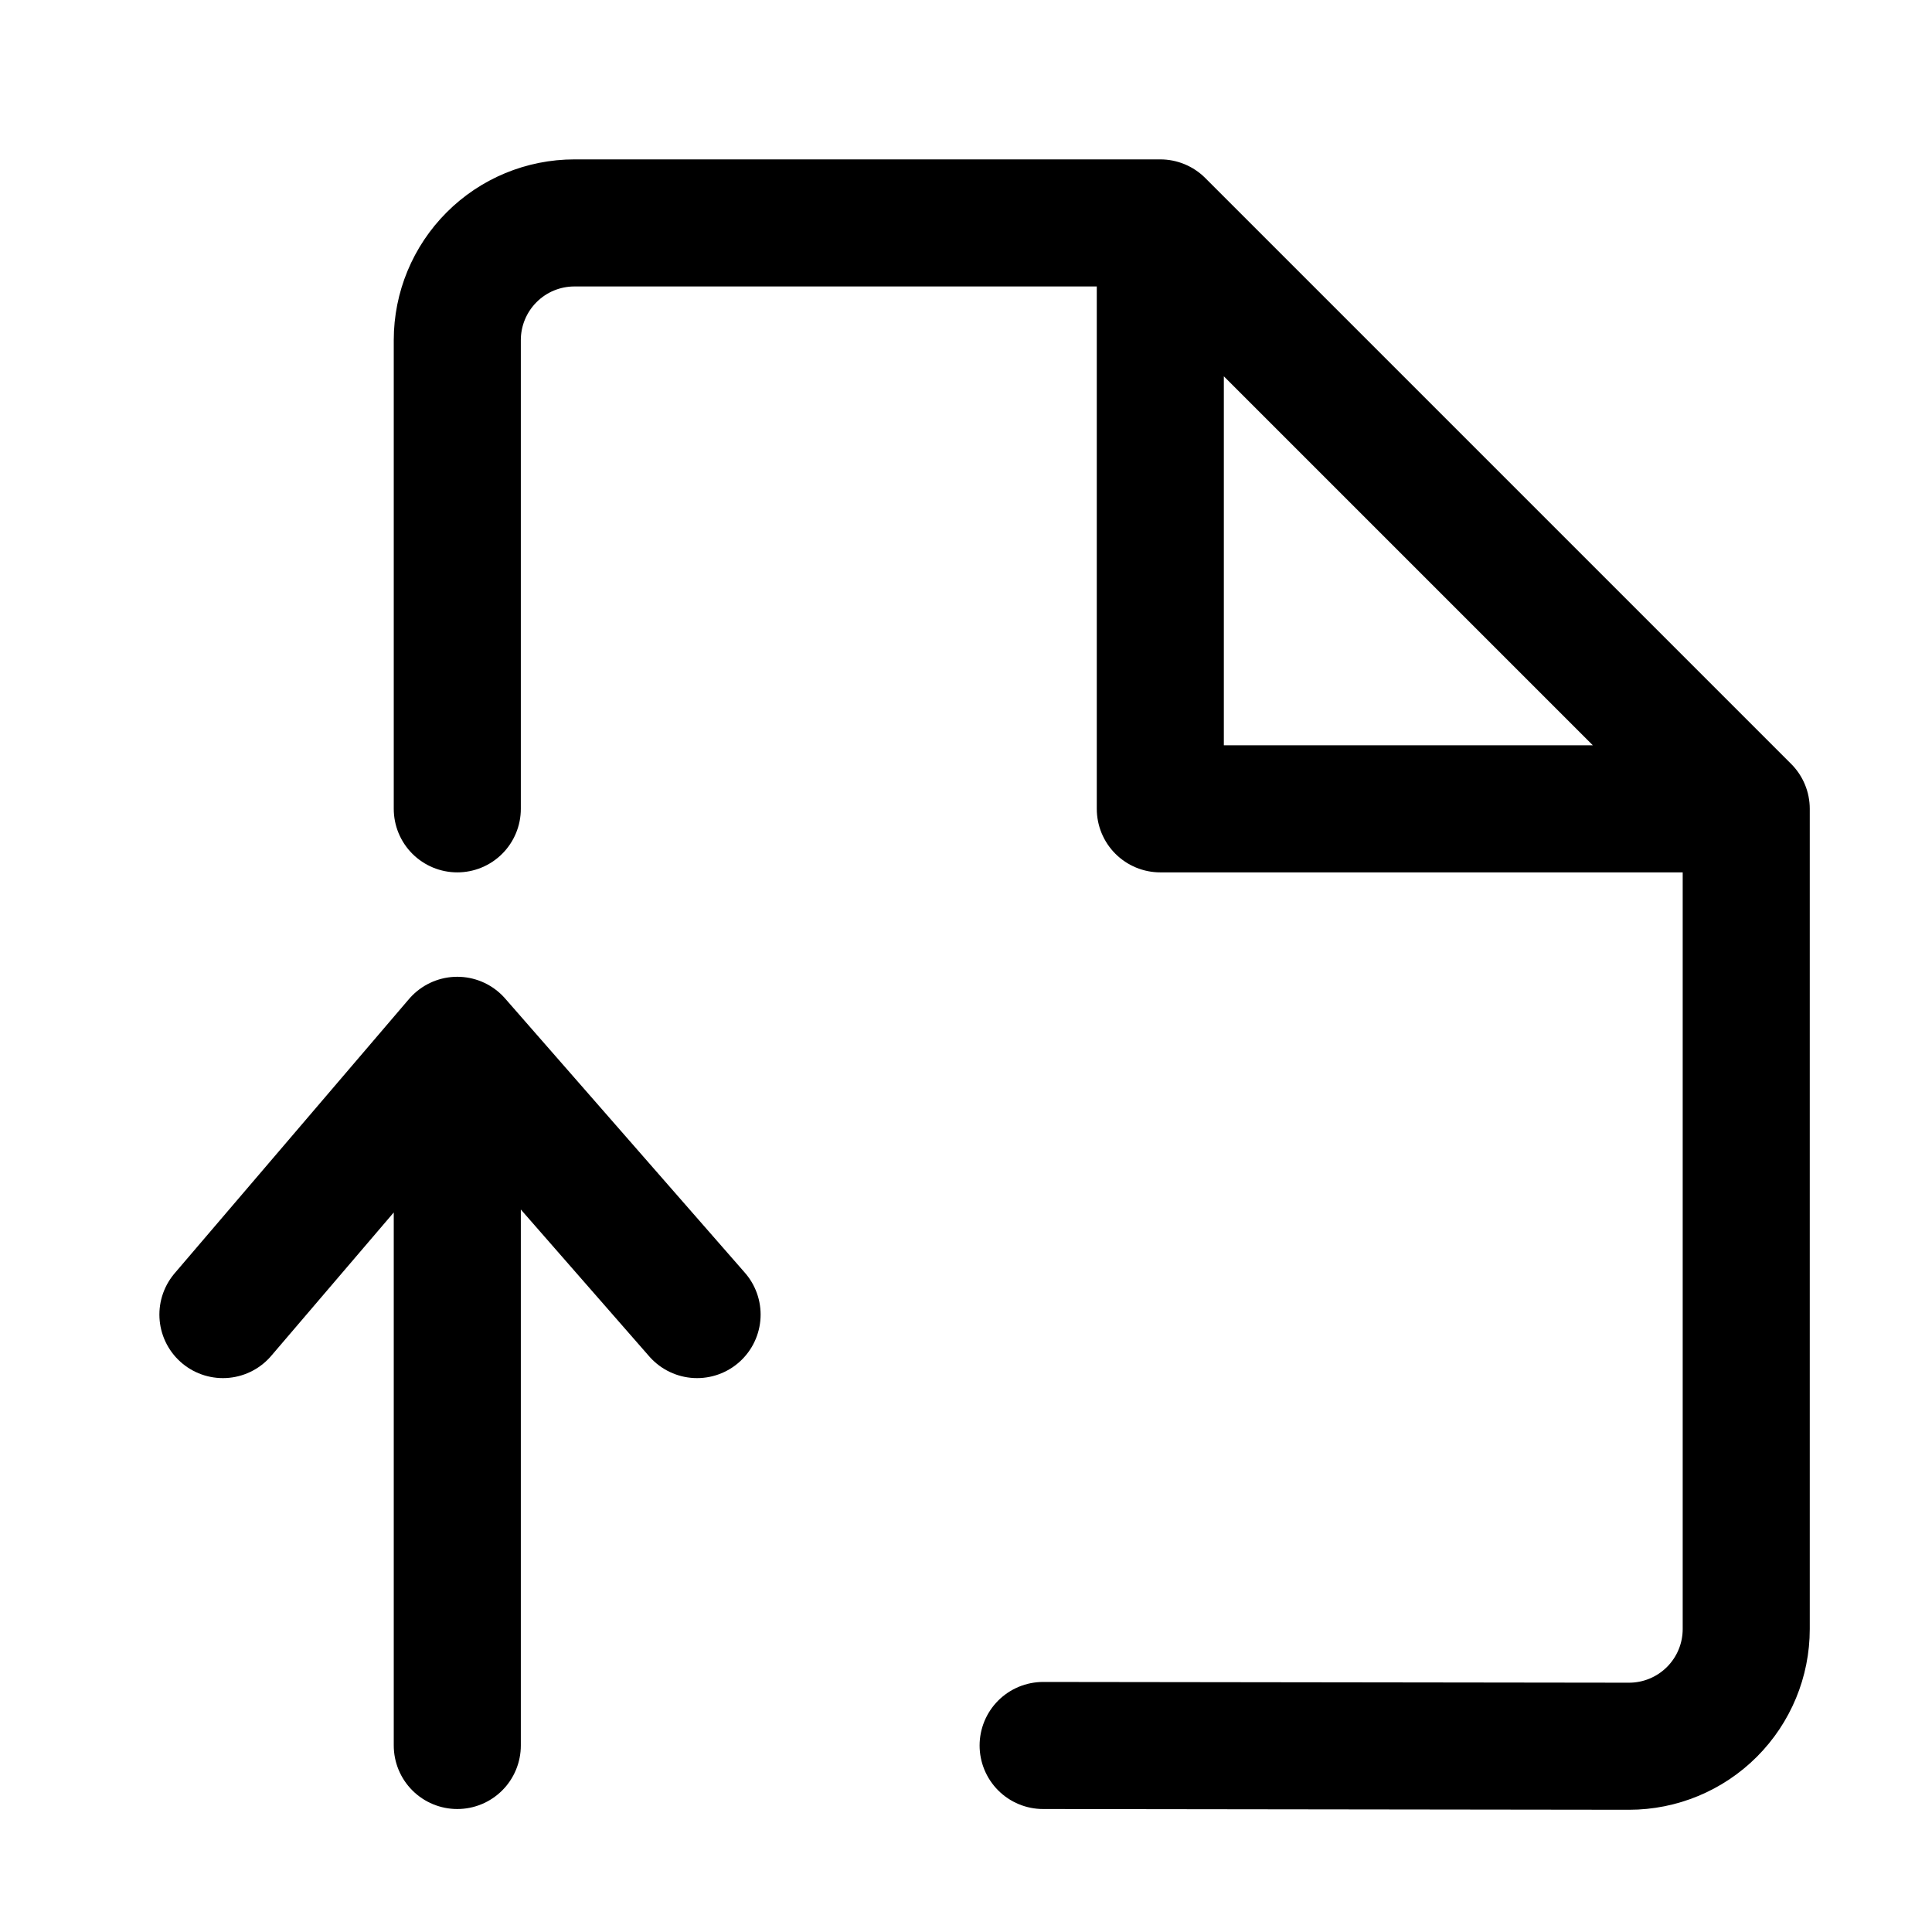 <svg width="80" height="80" viewBox="0 0 26 26" fill="none" stroke="currentColor" xmlns="http://www.w3.org/2000/svg">
<path d="M6.154 10.885V4.577C6.154 4.159 6.32 3.758 6.616 3.462C6.911 3.166 7.312 3 7.731 3H15.615M15.615 3L23.5 10.885M15.615 3L15.615 10.885H23.5M23.5 10.885V21.923C23.5 22.341 23.334 22.742 23.038 23.038C22.742 23.334 22.341 23.5 21.923 23.5L14.038 23.49M3 17.691L6.154 14M6.154 14L9.381 17.691M6.154 14V23.49" stroke-width="1.71" stroke-linecap="round" stroke-linejoin="round"/>
</svg>